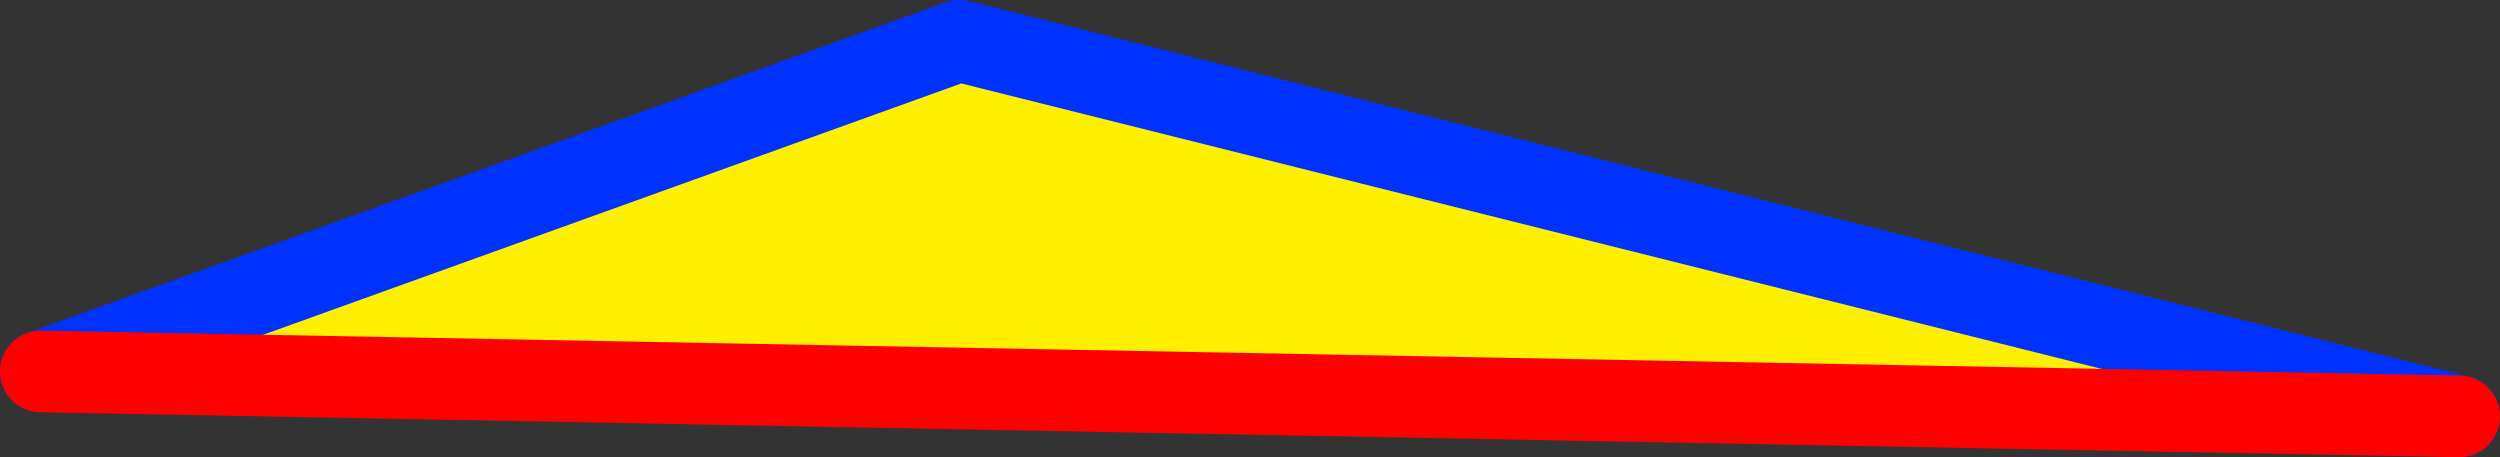 <?xml version="1.0" encoding="UTF-8" standalone="no"?>
<svg xmlns:xlink="http://www.w3.org/1999/xlink" height="11.2px" width="61.25px" xmlns="http://www.w3.org/2000/svg">
  <rect width="100%" height="100%" fill="#333333" stroke="none"/>
  <g transform="matrix(1.0, 0.0, 0.0, 1.0, -366.75, -115.6)">
    <path d="M367.75 124.7 L390.25 116.6 427.0 125.8 367.75 124.7" fill="#fff000" fill-rule="evenodd" stroke="none"/>
    <path d="M367.75 124.7 L390.25 116.6 427.0 125.8" fill="none" stroke="#0032ff" stroke-linecap="round" stroke-linejoin="round" stroke-width="2.0"/>
    <path d="M427.0 125.8 L367.75 124.7 Z" fill="none" stroke="#ff0000" stroke-linecap="round" stroke-linejoin="round" stroke-width="2.0"/>
  </g>
</svg>
